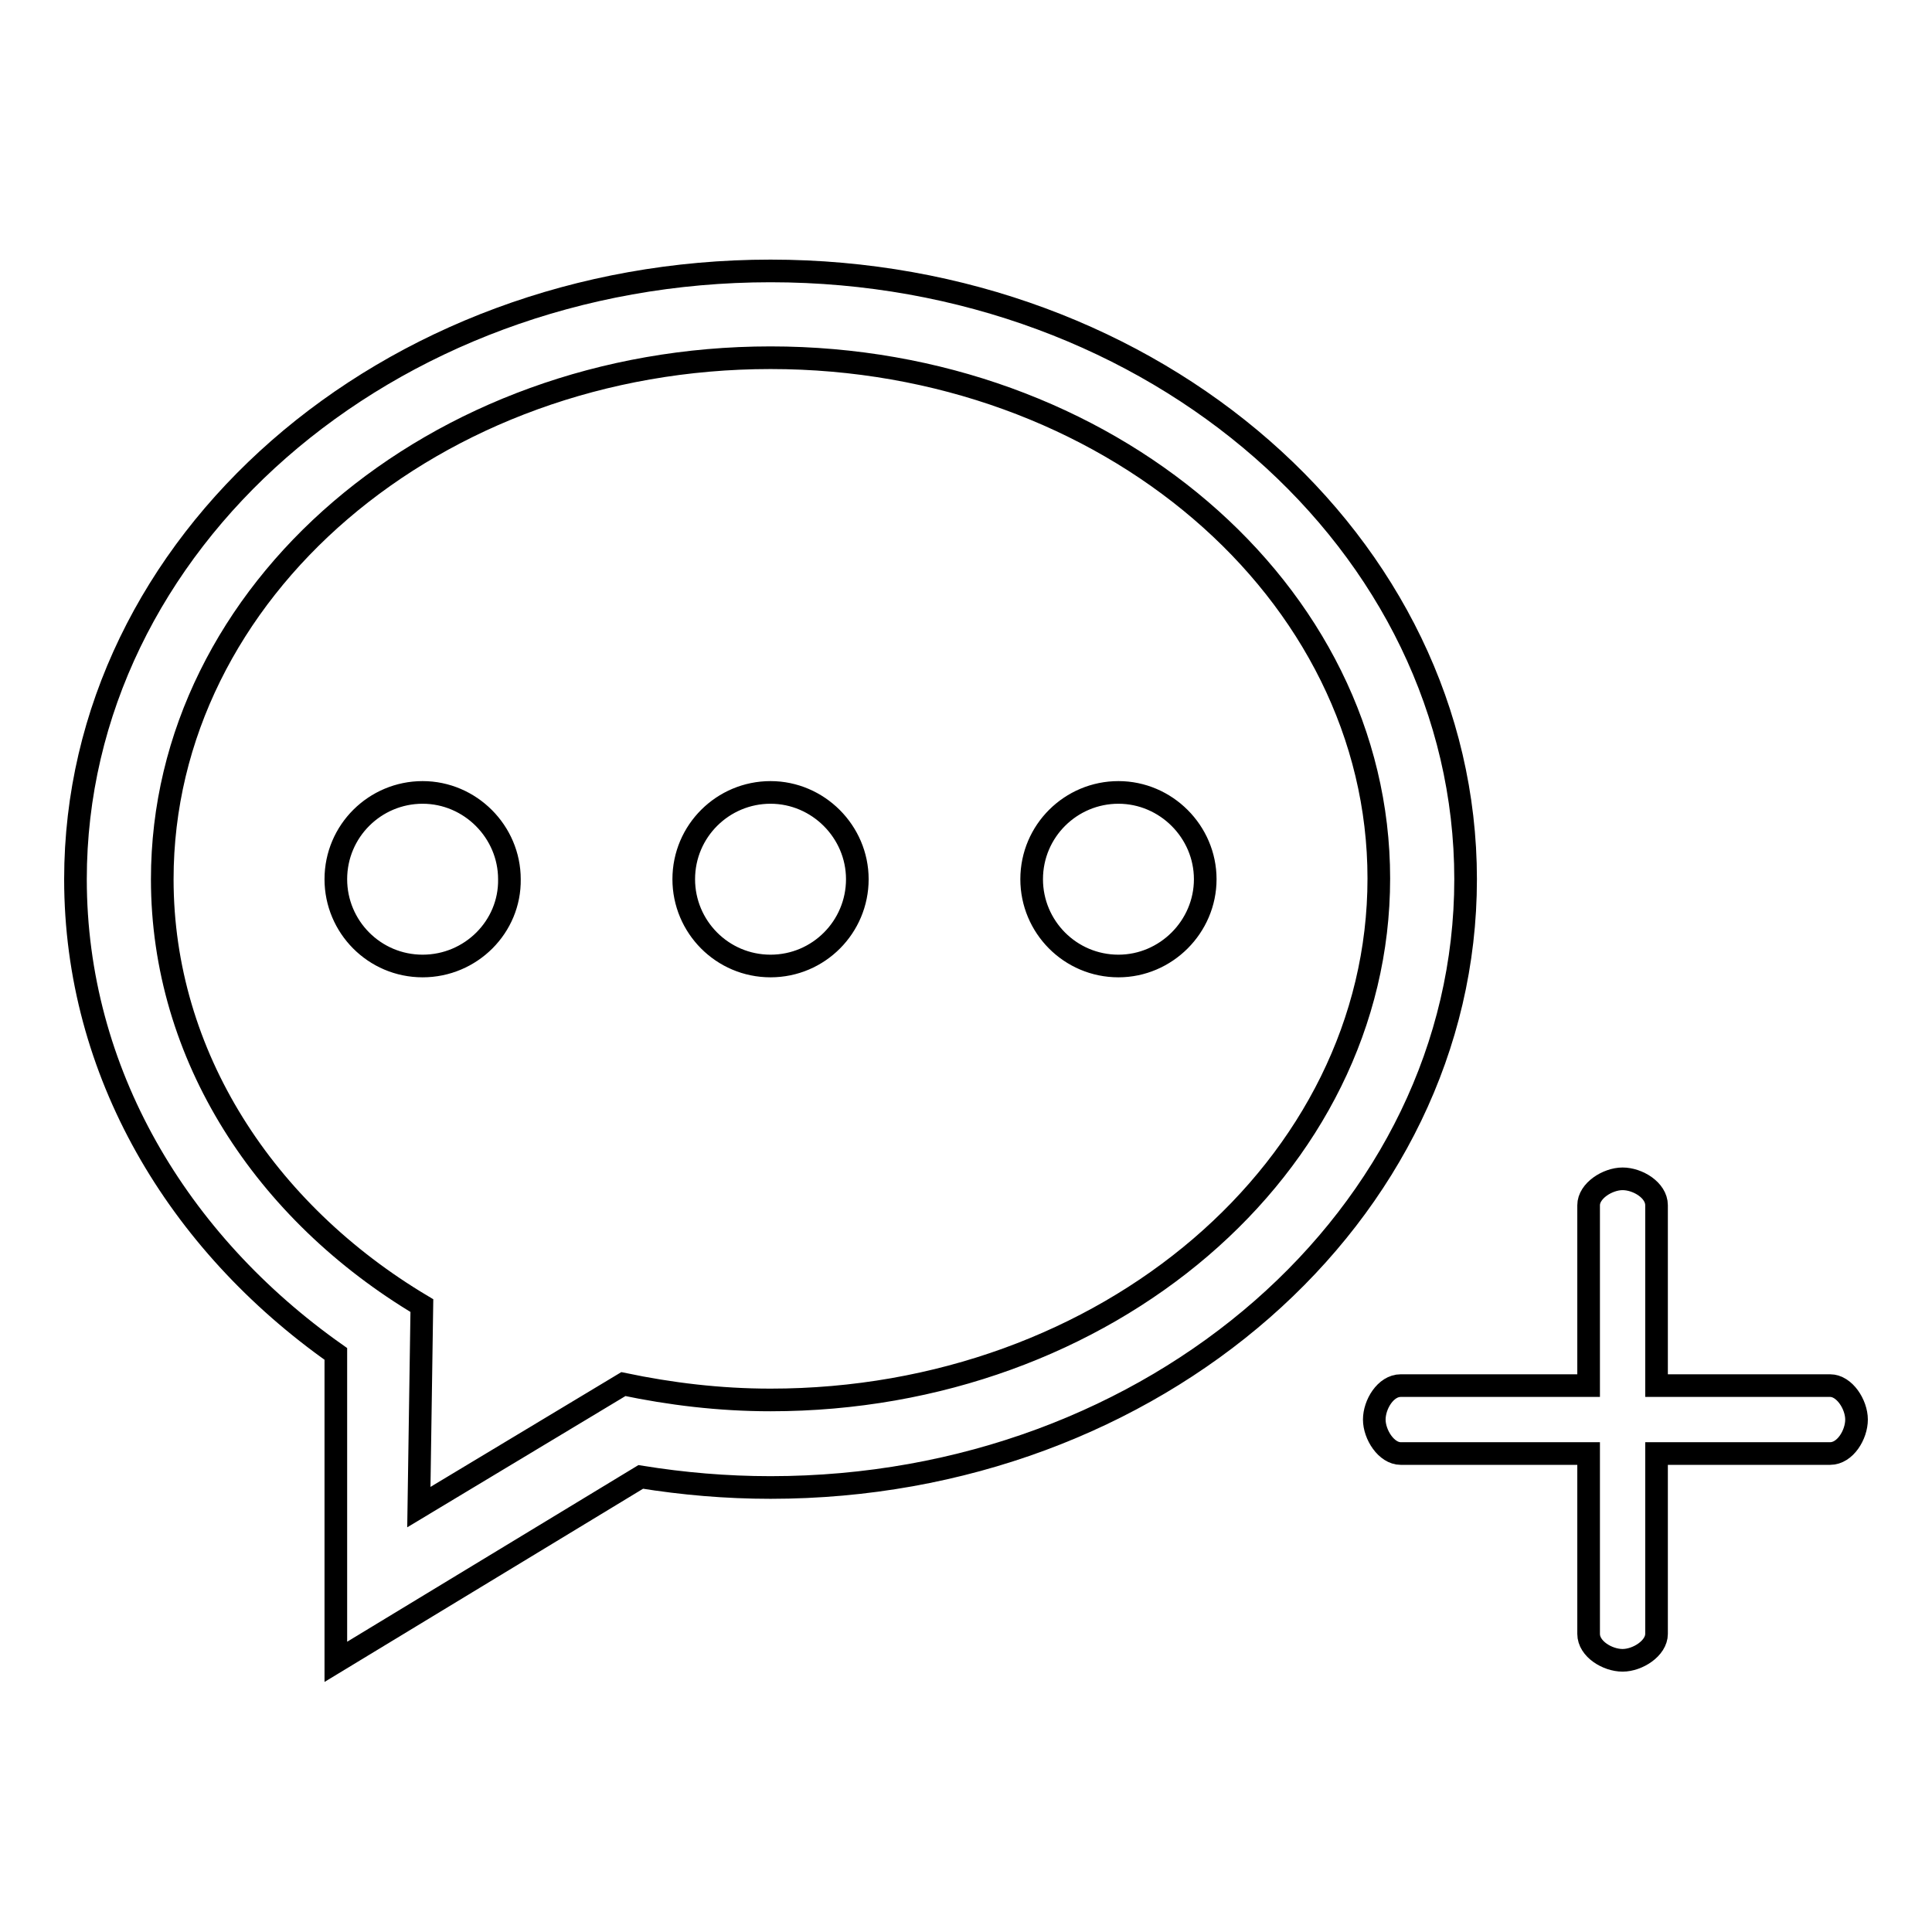 <?xml version="1.0" encoding="utf-8"?>
<!-- Svg Vector Icons : http://www.onlinewebfonts.com/icon -->
<!DOCTYPE svg PUBLIC "-//W3C//DTD SVG 1.1//EN" "http://www.w3.org/Graphics/SVG/1.1/DTD/svg11.dtd">
<svg version="1.1" xmlns="http://www.w3.org/2000/svg" xmlns:xlink="http://www.w3.org/1999/xlink" x="0px" y="0px" viewBox="0 0 256 256" enable-background="new 0 0 256 256" xml:space="preserve">
<g><g><path stroke-width="3" fill-opacity="0" stroke="#000000"  d="M102.1,197.1c-5.9,0-11.6-0.5-17.2-1.4l-40.4,24.5v-40.8c-21-14.8-34.5-37.4-34.5-62.9c0-44.5,41.2-80.6,92.1-80.6c50.9,0,92.1,36.1,92.1,80.6C194.2,161,153,197.1,102.1,197.1z M102.1,47.4c-44.5,0-80.6,30.9-80.6,69.1c0,23.4,13.6,44.1,34.4,56.5l-0.4,26.7l27.1-16.3c6.2,1.3,12.7,2.1,19.5,2.1c44.5,0,80.6-30.9,80.6-69.1C182.7,78.3,146.6,47.4,102.1,47.4z M148.2,128c-6.4,0-11.5-5.2-11.5-11.5c0-6.4,5.2-11.5,11.5-11.5s11.5,5.2,11.5,11.5C159.7,122.8,154.5,128,148.2,128z M102.1,128c-6.4,0-11.5-5.2-11.5-11.5c0-6.4,5.2-11.5,11.5-11.5s11.5,5.2,11.5,11.5C113.6,122.8,108.5,128,102.1,128z M56,128c-6.4,0-11.5-5.2-11.5-11.5c0-6.4,5.2-11.5,11.5-11.5s11.5,5.2,11.5,11.5C67.6,122.8,62.4,128,56,128z"/><path stroke-width="3" fill-opacity="0" stroke="#000000"  d="M219.5,183.6v-23.9c0-2-2.5-3.5-4.5-3.5c-2,0-4.5,1.6-4.5,3.5v23.9h-24.9c-2,0-3.5,2.5-3.5,4.5c0,2,1.6,4.5,3.5,4.5h24.9v23.9c0,2,2.5,3.5,4.5,3.5c2,0,4.5-1.6,4.5-3.5v-23.9h23c2,0,3.5-2.5,3.5-4.5c0-2-1.6-4.5-3.5-4.5H219.5L219.5,183.6z"/></g></g>
</svg>